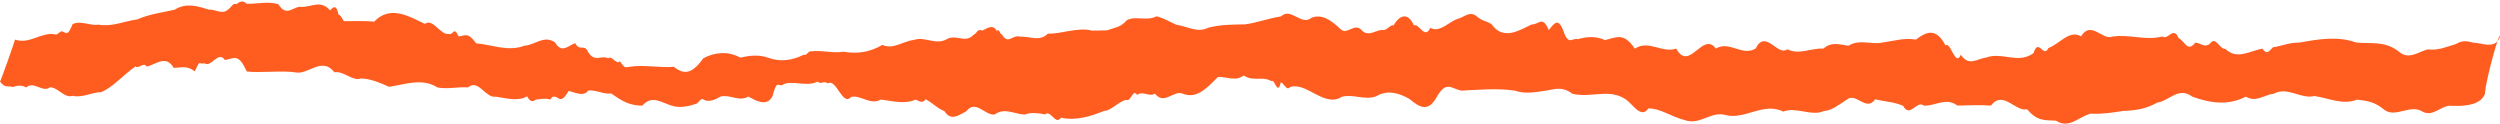 <?xml version="1.0" encoding="UTF-8"?> <svg xmlns="http://www.w3.org/2000/svg" width="1048" height="52" viewBox="0 0 1048 52" fill="none"><path d="M1036.75 17.869C1034.25 17.183 1032.04 16.829 1029.63 18.422C1025.44 19.705 1022.08 21.231 1017.71 20.7C1013.73 21.718 1009.72 25.257 1005.67 21.674C999.628 16.918 993.739 18.488 987.74 17.825C979.77 14.971 971.712 16.476 963.72 17.869C959.248 17.847 956.835 19.262 952.85 19.816C951.145 21.563 950.171 23.089 948.4 20.391C943.441 21.209 937.663 25.323 932.837 20.457C930.601 20.855 928.83 15.06 926.594 18.068C924.535 20.391 922.366 18.002 920.285 17.847C917.008 21.939 916.233 17.736 913.245 15.9C911.053 10.769 908.773 17.073 906.493 15.281C899.519 17.161 892.546 14.219 885.594 15.347C881.277 17.028 876.606 8.402 872.355 15.237C867.485 12.339 863.39 18.444 858.718 20.125C856.549 24.637 854.601 15.591 852.453 22.271C845.834 27.049 839.458 21.585 832.485 24.151C828.854 24.593 825.4 28.022 821.969 22.956C819.622 28.354 817.763 17.183 815.527 19.041C811.586 11.366 807.424 13.357 803.129 16.608C798.348 15.723 793.698 17.227 789.027 17.847C784.356 18.842 779.685 16.232 774.859 19.174C770.808 18.621 767.885 17.382 764.365 20.369C759.251 20.059 754.204 23.156 749.245 20.656C745.061 23.753 740.191 11.941 735.918 20.369C730.383 23.731 724.827 16.918 719.292 20.369C713.757 12.87 708.201 30.455 702.666 20.369C696.888 22.448 691.088 16.542 685.31 20.391C680.462 13.135 677.34 15.945 672.758 16.785C669.06 15.082 665.164 15.347 661.445 16.409C659.298 15.768 657.726 18.953 655.755 14.02C653.409 6.853 651.638 9.663 649.247 12.604C646.634 6.256 644.93 10.459 642.118 10.238C637.004 12.649 630.164 17.183 625.249 10.149C622.924 8.601 621.308 8.955 618.873 6.699C615.973 4.575 613.87 7.141 611.191 7.871C607.361 9.021 603.708 13.865 599.569 11.698C597.156 16.719 595.03 9.729 592.684 10.614C590.248 5.04 586.684 6.256 584.227 10.592C582.788 10.348 581.725 12.383 580.065 12.604C577.165 12.074 573.955 15.723 570.988 12.848C567.778 8.977 564.723 15.237 561.735 12.007C558.082 8.512 553.964 5.659 549.736 7.473C545.507 10.99 541.146 2.894 536.984 6.876C531.981 7.628 527 9.53 521.93 10.216C516.883 10.304 511.746 10.26 506.5 11.609C502.028 13.954 497.534 10.968 493.217 10.415C489.962 8.955 488.103 7.694 484.826 6.831C480.377 9.088 476.281 6.389 472.318 8.512C469.684 11.653 467.138 11.476 464.238 12.715C462.179 12.715 459.81 12.87 457.707 12.826C451.885 11.255 444.402 14.396 439.31 14.086C435.569 17.692 431.894 15.126 427.643 15.37C424.345 14.352 422.707 18.997 419.984 14.441C419.275 14.639 418.722 11.454 417.925 13.091C416.264 9.795 413.608 12.007 411.903 12.781C409.247 12.162 410.11 13.534 407.963 14.728C404.487 18.378 400.613 13.976 396.561 16.608C391.935 18.887 387.507 15.148 383.124 16.741C378.74 17.183 374.379 20.922 369.907 18.82C364.395 22.005 359.303 22.647 353.525 21.674C349.385 22.448 344.16 20.899 340.109 21.541C338.914 21.032 338.183 23.62 337.01 22.89C332.184 25.367 326.981 26.075 321.956 24.173C318.082 22.824 314.185 23.266 310.311 24.151C305.352 21.386 299.685 21.828 294.881 24.394C290.475 30.433 287.265 31.826 282.483 28C276.794 28.531 269.621 27.026 263.976 28C261.607 28.509 261.74 28.132 259.792 25.633C258.574 27.491 256.294 22.956 255.01 24.439C251.8 22.89 248.922 26.827 245.955 20.722C244.317 18.887 242.922 21.408 241.129 18.09C238.473 18.931 235.462 22.713 232.739 17.847C228.178 14.507 224.304 18.887 219.854 19.152C213.014 21.784 206.372 18.732 199.642 18.179C196.122 13.534 195.37 14.794 192.292 15.303C190.101 10.658 190.189 14.993 187.998 14.219C184.721 14.794 181.356 7.429 178.124 10.017C171.837 7.097 163.623 1.854 156.849 9.088C153.418 8.667 146.998 8.888 144.142 8.866C143.234 7.539 142.791 6.234 141.95 6.256C140.998 1.456 139.515 3.093 138.386 4.354C134.157 -0.557 129.973 3.558 125.435 2.806C122.136 3.58 119.878 6.743 116.735 1.832C112.44 0.35 107.724 1.788 103.319 1.545C101.924 -0.026 100.397 0.726 99.068 1.766C97.563 1.058 97.12 3.071 95.394 4.155C93.135 6.212 89.97 3.735 87.579 4.066C82.797 2.54 78.015 1.036 73.233 4.066C67.278 5.371 62.895 5.88 57.426 8.158C52.003 8.888 47.044 11.344 41.155 10.326C38.1 10.946 33.318 8.358 30.396 10.194C28.403 15.016 28.027 13.998 26.367 13.246C25.26 12.538 24.131 15.082 22.957 14.374C17.268 13.357 12.397 18.709 6.265 16.608C6.265 17.25 0 34.812 0 34.171C2.192 37.202 3.365 35.742 5.335 36.471C7.173 35.852 9.099 35.542 10.98 36.671C14.124 33.729 17.888 39.037 20.987 36.582C24.352 36.626 27.031 41.316 30.396 40.166C34.491 41.139 38.653 38.617 42.35 38.639C47.265 36.693 51.538 31.495 56.851 27.801C57.958 29.128 60.371 25.744 61.434 27.889C64.909 27.38 69.536 22.603 72.79 28.442C75.713 28.442 78.281 27.27 81.646 29.902C84.103 24.991 82.686 26.938 85.896 26.584C88.442 28.398 91.608 21.032 94.264 25.168C98.537 24.416 99.91 22.315 103.452 29.968C108.831 30.654 118.705 29.438 124.24 30.389C129.287 31.229 135.087 23.642 140.201 30.322C143.876 29.57 147.883 34.149 151.226 32.91C155.012 32.91 159.041 34.569 163.07 36.383C169.401 35.565 176.928 32.446 183.393 36.671C187.621 37.467 191.938 36.339 196.167 36.648C200.616 32.932 203.406 41.227 207.9 40.541C211.995 41.094 216.999 42.665 220.983 40.387C222.312 42.842 223.264 42.709 224.57 41.78C226.385 41.537 228.865 41.072 230.724 41.714C231.942 39.347 233.536 41.028 234.709 41.537C236.259 41.493 236.834 40.608 238.34 38.153C240.31 38.374 244.605 40.917 246.575 37.953C249.896 37.6 253.217 39.657 256.227 39.17C260.655 42.311 263.799 44.236 269.245 44.302C273.252 39.635 277.369 43.041 281.399 44.236C284.919 45.452 288.66 44.567 291.826 43.505C292.888 43.24 293.752 40.807 294.881 41.714C297.139 43.063 299.729 41.78 302.142 40.453C305.972 39.48 309.868 42.776 313.698 40.475C316.31 41.891 321.491 45.142 323.86 40.254C325.52 33.707 326.118 35.941 327.734 35.742C331.475 33.176 338.272 36.693 342.633 34.215C344.935 35.675 344.537 33.552 347.149 34.945C350.58 32.822 353.193 44.766 356.779 40.63C360.875 39.701 364.97 44.28 369.221 41.736C374.113 42.289 379.006 43.859 383.898 41.736C385.138 42.355 386.799 43.55 388.016 41.581C391.78 43.727 392.665 45.275 395.919 46.602C398.753 51.07 402.074 48.106 405.018 46.691C409.092 41.493 412.744 48.46 416.929 48.018C421.113 44.921 425.297 47.885 429.503 48.018C432.248 46.956 435.414 47.443 438.115 47.952C440.439 45.85 442.454 52.729 444.778 49.323C450.8 50.739 457.286 48.77 462.777 46.514C466.075 46.293 468.71 42.665 472.119 41.824C473.912 43.13 475.019 36.781 476.68 39.812C479.093 37.909 481.55 40.763 484.184 39.259C488.036 44.324 492.176 37.445 496.006 39.347C501.607 41.404 505.592 37.312 510.573 32.247C513.628 32.026 518.034 34.304 521.332 31.649C525.561 34.37 528.97 31.738 533.021 34.016C534.327 32.8 535.611 40.475 536.895 34.503C538.157 34.79 539.441 38.285 540.703 36.538C547.721 34.105 555.093 45.341 562.531 40.564C567.269 39.303 572.051 42.112 576.788 40.409C581.548 37.578 586.264 38.86 590.868 41.493C594.853 44.855 598.772 47.509 602.513 40.232C606.365 33.928 608.269 37.025 612.519 37.998C620.046 37.644 627.551 36.892 635.078 37.998C639.395 39.546 643.734 38.595 648.051 37.998C652.125 37.224 655.158 36.25 659.098 39.281C667.046 41.249 674.551 36.847 681.635 41.736C684.646 43.859 687.922 49.876 691.022 45.452C696.003 45.364 700.762 49.035 706.297 50.363C712.606 52.641 717.3 46.425 723.41 48.239C731.446 50.296 739.305 42.687 747.562 46.779C752.588 44.611 759.628 48.881 764.388 46.58C768.173 46.204 769.9 44.457 774.239 41.736C778.047 38.529 782.275 47.045 786.061 41.625C790.112 42.621 793.765 42.599 797.816 44.39C800.583 49.633 803.594 41.847 806.406 44.258C811.099 44.611 815.815 40.586 820.508 44.258C825.201 44.191 829.917 43.904 834.61 44.258C839.68 37.6 844.86 46.978 849.73 45.806C854.091 50.827 856.925 50.34 861.84 50.584C867.441 54.123 871.094 49.124 876.34 47.642C880.923 47.885 885.506 47.244 890.11 46.492C895.18 46.315 899.674 45.651 904.301 43.019C909.393 42.311 913.156 36.184 919.023 40.519C926.506 43.24 933.988 44.346 941.471 40.519C945.81 43.063 948.843 39.812 953.182 39.281C959.027 36.118 964.45 41.692 970.206 40.254C976.006 41.072 982.205 44.191 988.072 41.758C992.411 42.267 995.577 42.709 999.562 46.071C1004.3 49.544 1010.41 43.483 1015.55 46.801C1019.86 49.057 1022.85 44.634 1026.84 44.324C1030.6 44.479 1039.63 44.943 1041.71 39.281C1041.71 34.68 1047.98 11.941 1047.98 15.458C1045.87 21.231 1039.7 17.559 1036.73 17.98L1036.75 17.869Z" fill="#FF5C20"></path></svg> 